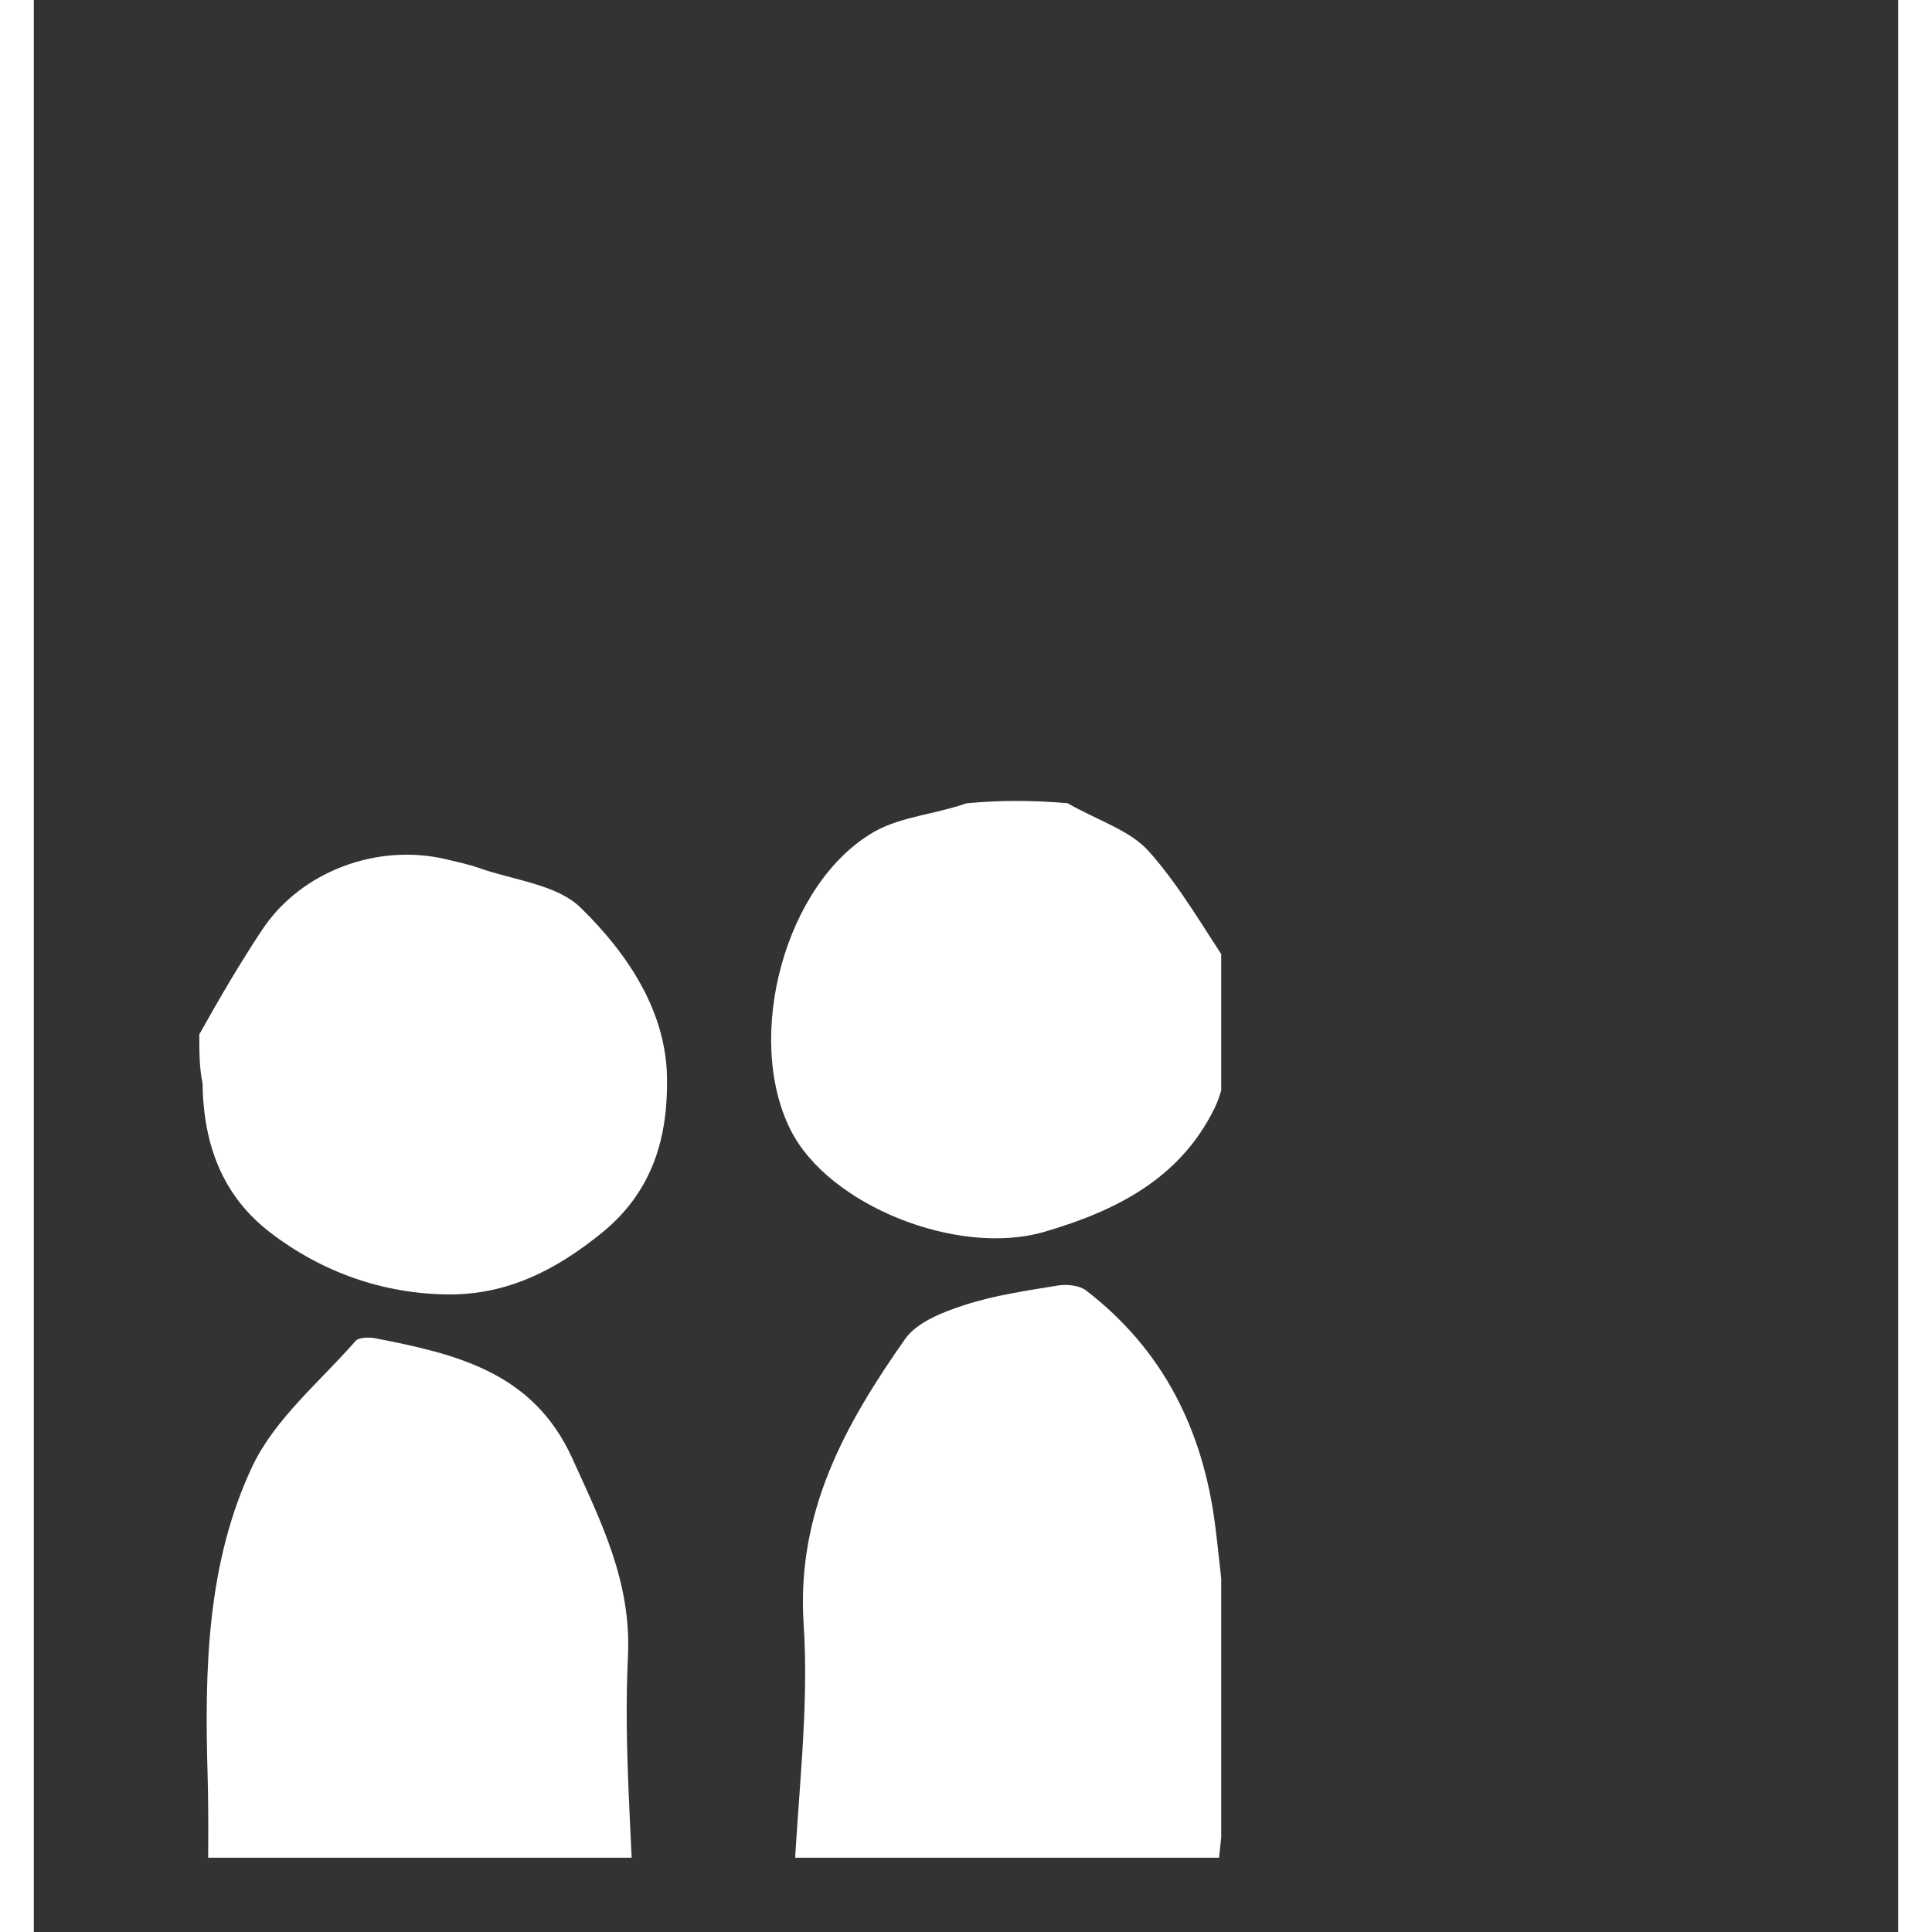 <svg xmlns="http://www.w3.org/2000/svg" xmlns:xlink="http://www.w3.org/1999/xlink" width="300" zoomAndPan="magnify" viewBox="0 0 224.88 233.04" height="300" preserveAspectRatio="xMidYMid meet" version="1.2"><rect x="0" y="0" width="224.88" height="233.04" fill="#333333" stroke="none"/><defs><clipPath id="e17c20cee0"><path d="M 91.434 154.055 L 143.223 154.055 L 143.223 224.078 L 91.434 224.078 Z M 91.434 154.055 "/></clipPath><clipPath id="102d25e51a"><path d="M 20 161 L 73 161 L 73 224.078 L 20 224.078 Z M 20 161 "/></clipPath><clipPath id="96083963ec"><path d="M 88 96 L 143.223 96 L 143.223 149.383 L 88 149.383 Z M 88 96 "/></clipPath></defs><g id="60b59dcf46"><g clip-rule="nonzero" clip-path="url(#e17c20cee0)"><path style=" stroke:none;fill-rule:nonzero;fill:#ffffff;fill-opacity:1;" d="M 144.578 208.312 C 144.059 213.719 143.539 218.66 142.91 224.625 C 126.371 225.379 109.422 226.164 91.68 226.977 C 92.152 216.527 93.531 206.133 92.855 195.867 C 91.973 182.355 97.887 171.785 105.074 161.539 C 106.523 159.461 109.688 158.246 112.312 157.398 C 115.941 156.223 119.781 155.676 123.562 155.055 C 124.641 154.883 126.109 155.039 126.918 155.656 C 136.227 162.797 141.023 172.496 142.492 183.969 C 143.047 188.316 143.367 192.703 144.188 197.262 C 144.578 200.918 144.578 204.375 144.578 208.312 Z M 144.578 208.312 "/></g><g clip-rule="nonzero" clip-path="url(#102d25e51a)"><path style=" stroke:none;fill-rule:nonzero;fill:#ffffff;fill-opacity:1;" d="M 56.484 233.496 C 54.98 233.156 53.949 232.52 52.918 232.52 C 42.535 232.438 32.148 232.473 20.988 232.473 C 20.988 225.582 21.125 219.82 20.961 214.074 C 20.59 201.328 20.871 188.492 26.367 176.855 C 29.078 171.129 34.5 166.68 38.805 161.75 C 39.215 161.285 40.473 161.285 41.266 161.438 C 50.934 163.324 60.242 165.504 64.945 175.898 C 68.43 183.586 72.102 190.816 71.664 199.832 C 71.137 210.691 72.141 221.633 72.484 233.02 C 67.316 233.496 62.137 233.496 56.484 233.496 Z M 56.484 233.496 "/></g><path style=" stroke:none;fill-rule:nonzero;fill:#ffffff;fill-opacity:1;" d="M 19.961 124.766 C 22.484 120.254 24.91 116.105 27.562 112.121 C 32.25 105.074 41.504 101.637 49.863 103.676 C 51.16 103.996 52.48 104.262 53.73 104.707 C 57.898 106.184 63.066 106.668 65.957 109.484 C 71.555 114.957 76.27 121.887 76.379 130.055 C 76.469 136.977 74.793 143.586 68.566 148.664 C 62.941 153.258 57.012 156.195 50 156.133 C 42.16 156.066 34.82 153.488 28.547 148.691 C 22.766 144.277 20.453 138.078 20.352 130.684 C 19.961 128.742 19.961 126.973 19.961 124.766 Z M 19.961 124.766 "/><g clip-rule="nonzero" clip-path="url(#96083963ec)"><path style=" stroke:none;fill-rule:nonzero;fill:#ffffff;fill-opacity:1;" d="M 144.578 124.902 C 143.879 128.16 143.641 131.195 142.391 133.73 C 138.215 142.199 130.52 146.059 121.895 148.582 C 111.473 151.637 95.836 145.41 91.27 136.273 C 85.652 125.039 90.621 106.496 101.363 100.332 C 104.562 98.5 108.656 98.242 112.496 96.895 C 116.461 96.52 120.262 96.52 124.668 96.875 C 128.395 99 132.227 100.148 134.488 102.684 C 138.363 107.031 141.27 112.258 144.578 117.117 C 144.578 119.562 144.578 122.004 144.578 124.902 Z M 144.578 124.902 "/></g></g></svg>